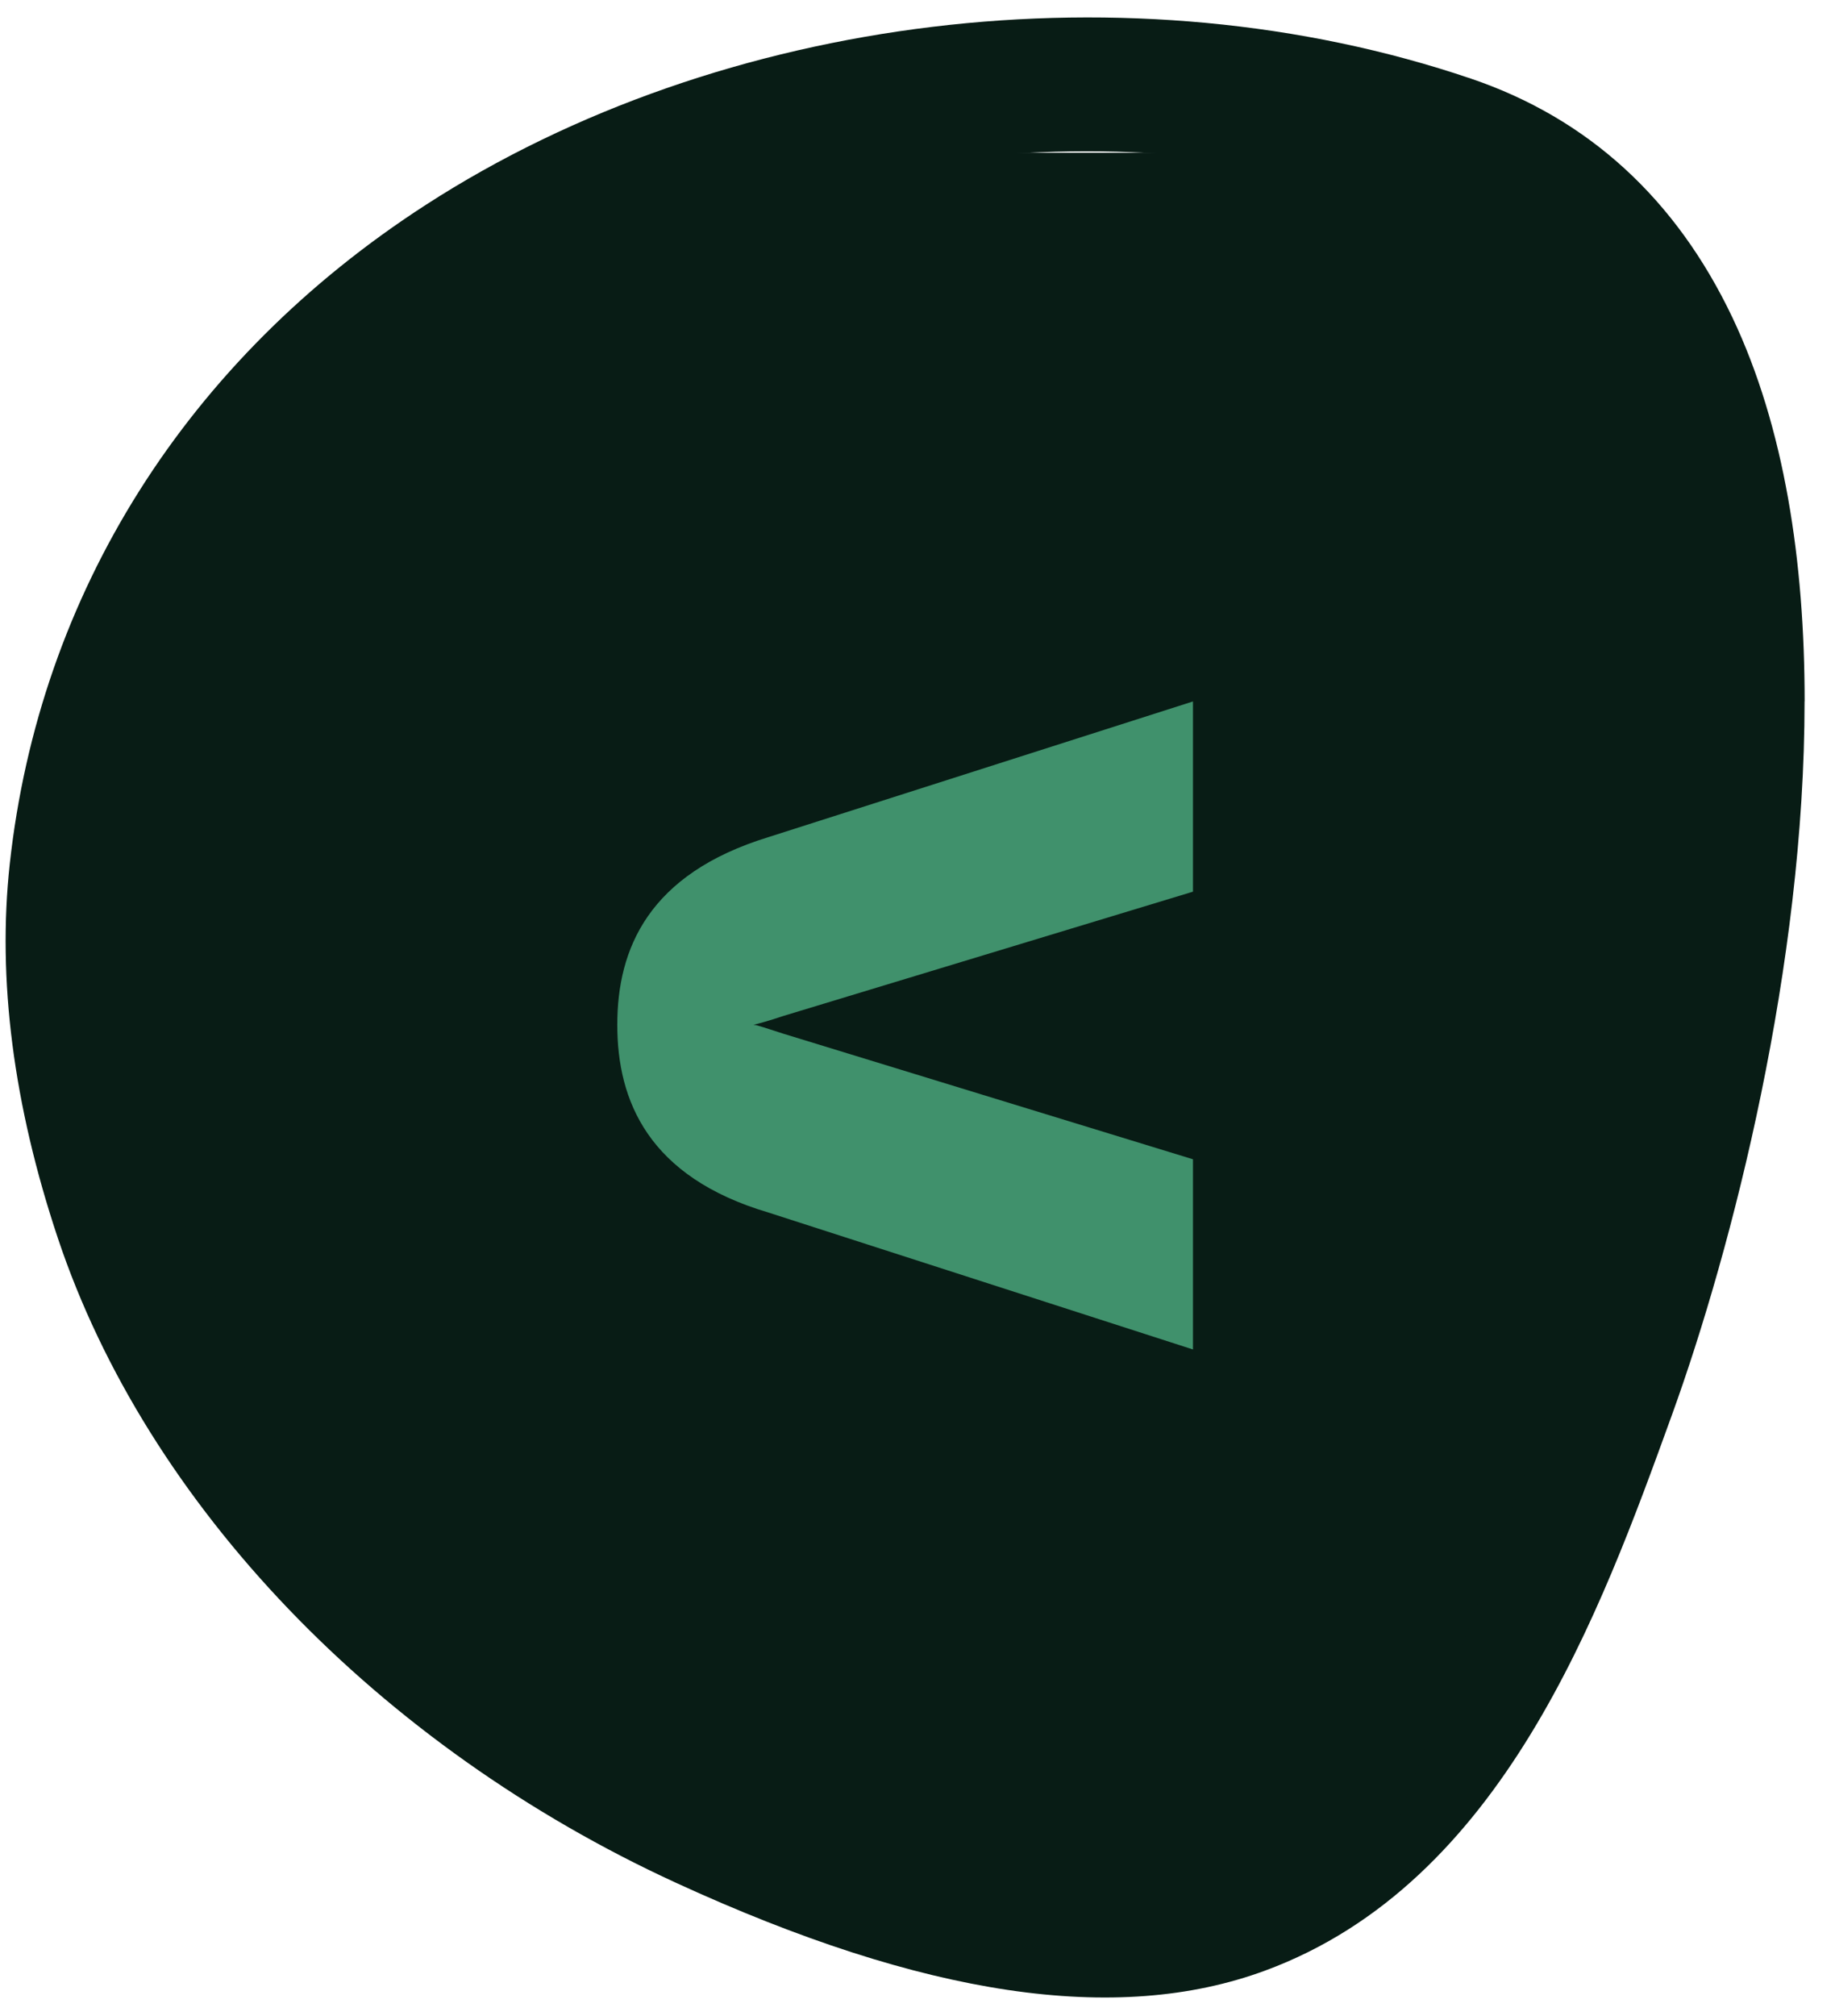 <svg width="51" height="56" viewBox="0 0 51 56" fill="none" xmlns="http://www.w3.org/2000/svg">
<path d="M50.154 19.48C50.154 26.805 48.162 34.627 46.462 39.319C44.475 44.801 41.754 52.308 35.164 54.736C31.036 56.259 25.682 55.462 18.796 52.302C10.514 48.499 4.087 41.804 1.608 34.392C0.372 30.695 -0.079 27.198 0.271 23.999C1.094 16.479 5.2 9.977 11.832 5.692C20.069 0.37 31.47 -1.008 40.882 2.184C44.136 3.287 46.579 5.519 48.148 8.818C49.6 11.875 50.156 15.609 50.156 19.482L50.154 19.48ZM3.85 26.103C3.85 28.3 4.274 30.717 5.104 33.194C7.264 39.648 12.952 45.519 20.322 48.902C26.284 51.639 30.724 52.4 33.899 51.231C38.497 49.535 40.825 44.021 42.995 38.035C45.232 31.868 48.491 18.162 44.817 10.434C43.682 8.044 42.009 6.503 39.705 5.721C31.312 2.875 21.149 4.098 13.817 8.837C9.803 11.431 4.832 16.236 3.938 24.41C3.878 24.957 3.848 25.524 3.848 26.105L3.85 26.103Z" fill="#081C15"/>
<path d="M8.905 42.995L2.655 27.995L3.905 19.245L8.905 9.245L17.655 5.495L25.155 4.245L37.655 4.245L45.155 7.995L47.655 17.995L47.655 27.995L43.905 36.745L38.905 50.495L31.405 52.995L18.905 49.245L8.905 42.995Z" fill="#081C15"/>
<path d="M33.156 32.201V37.484L21.356 33.68C18.024 32.694 17.156 30.58 17.156 28.467C17.156 26.353 18.024 24.275 21.356 23.253L33.156 19.484V24.768L21.772 28.22C21.356 28.361 21.078 28.431 20.939 28.467C21.044 28.467 21.321 28.572 21.772 28.713L33.156 32.201Z" fill="#40916C"/>
</svg>
